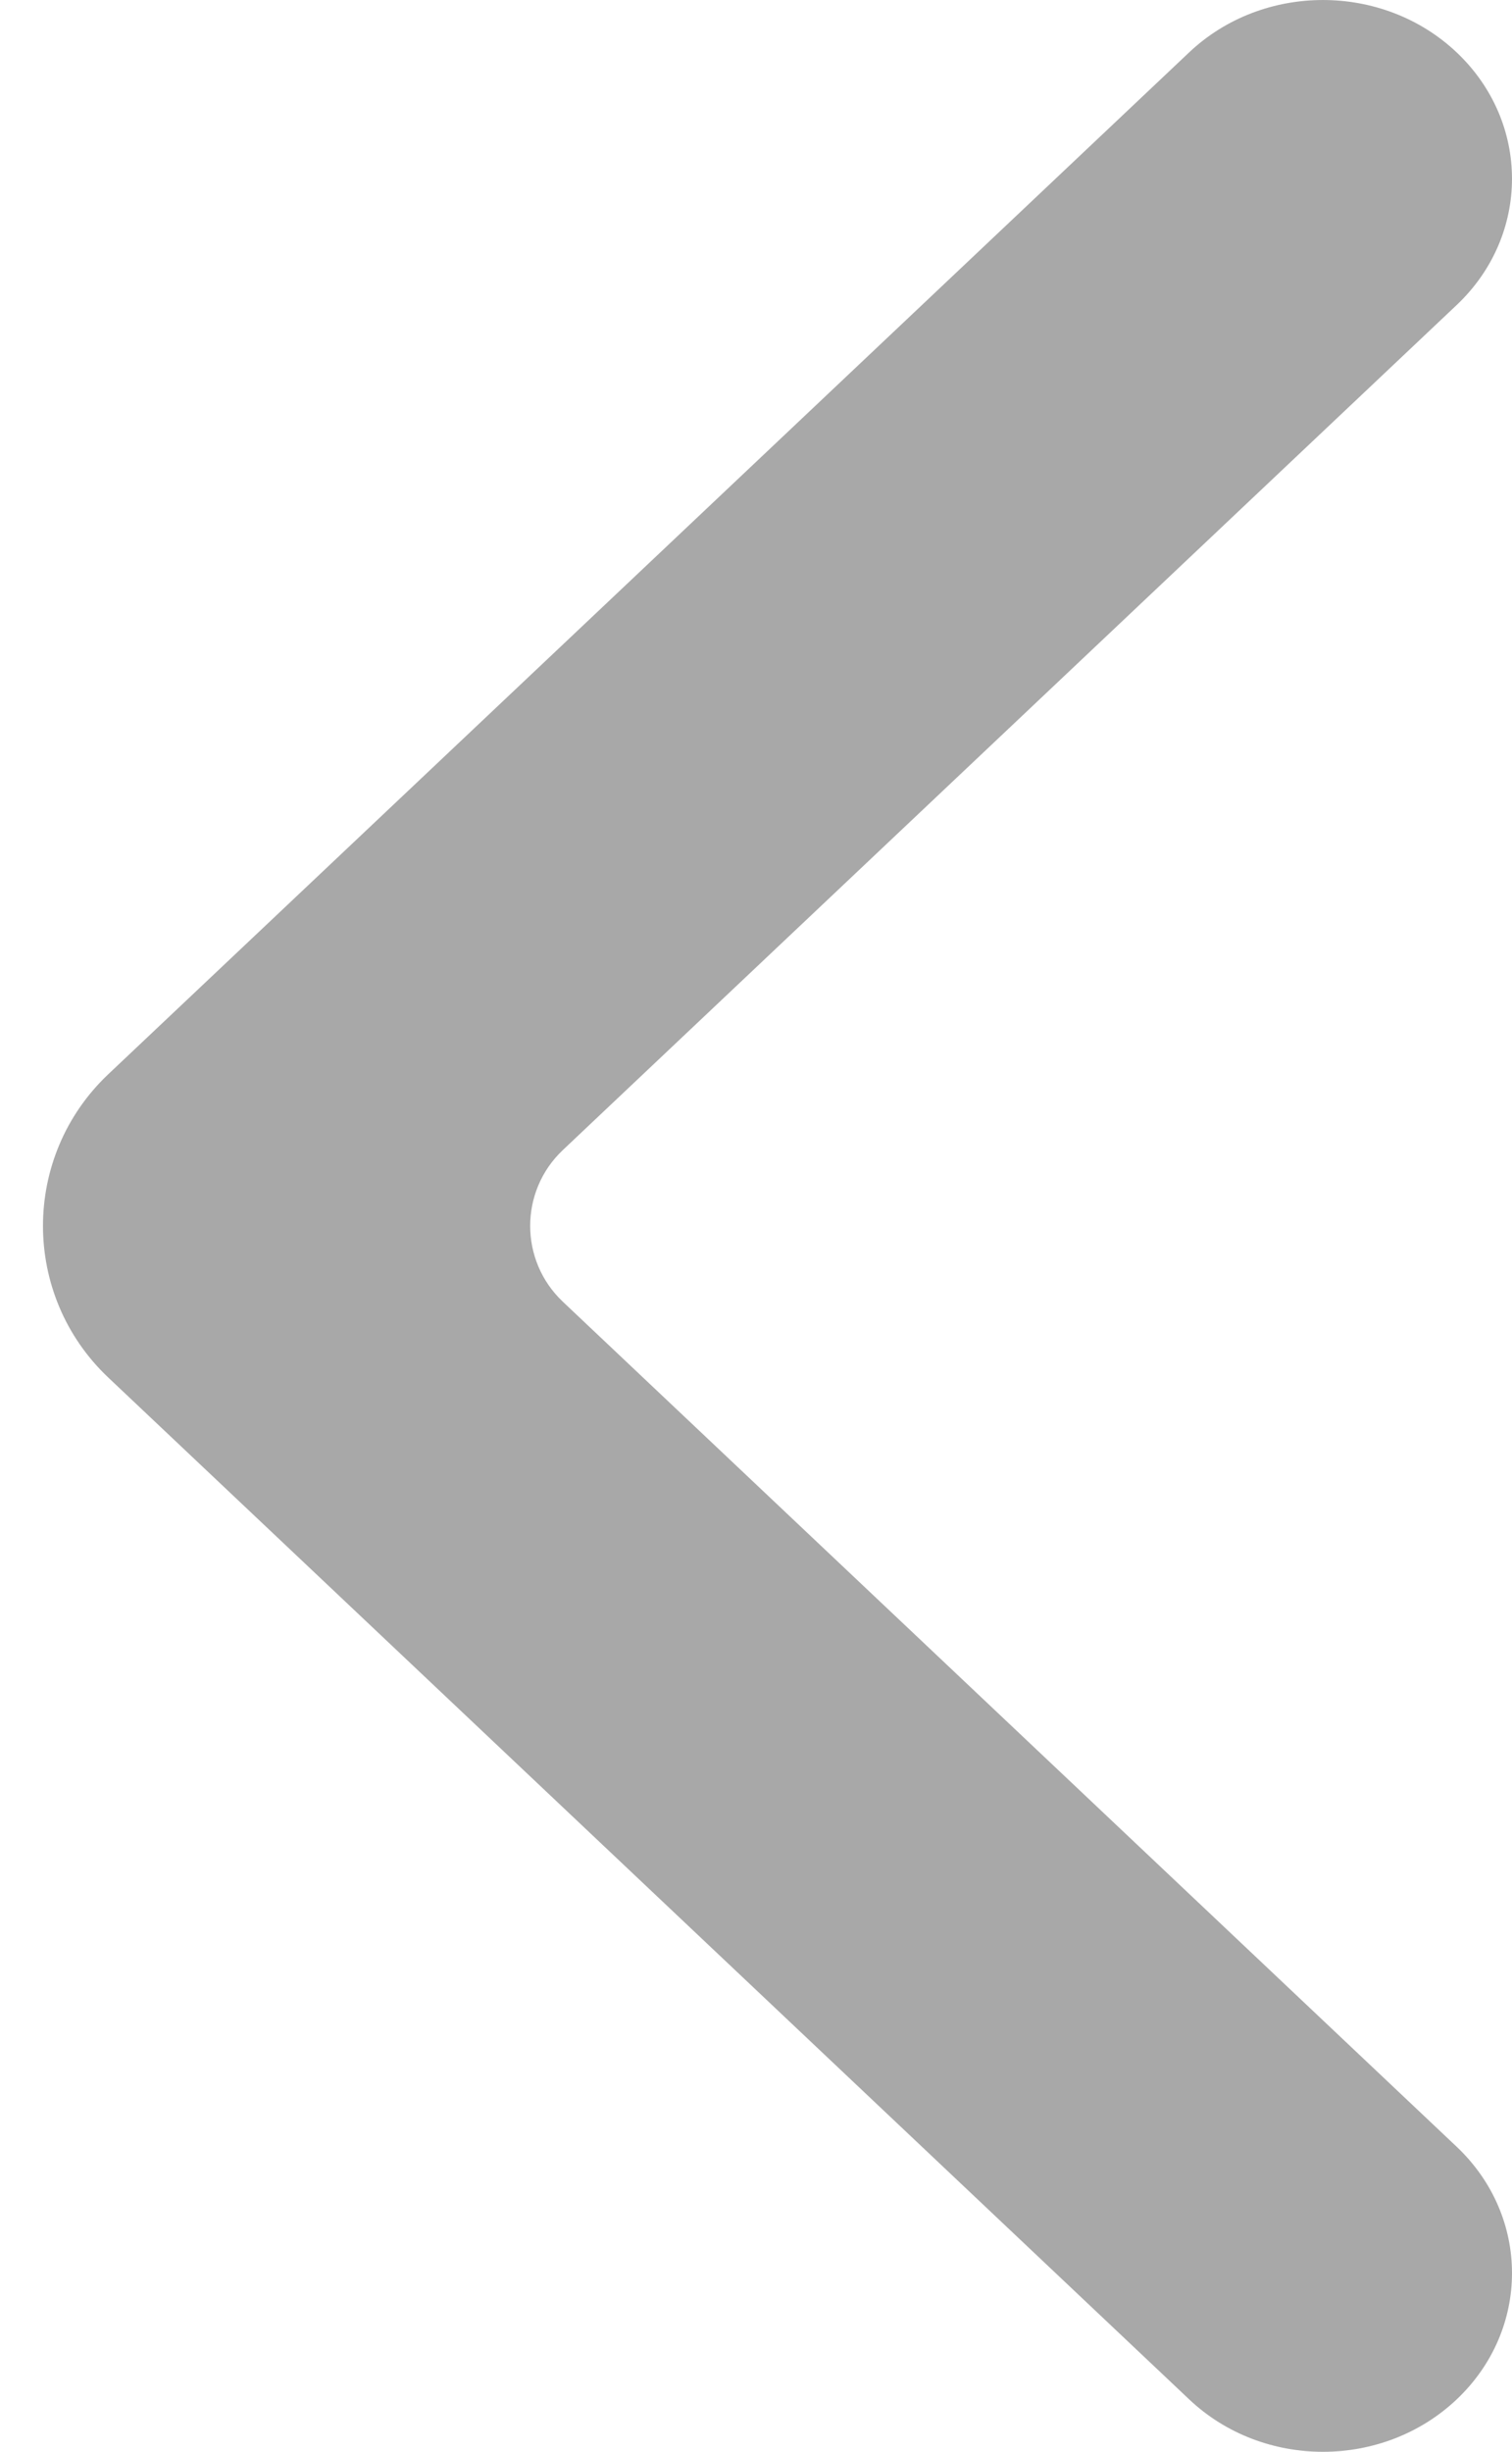<svg width="29" height="47" viewBox="0 0 29 47" fill="none" xmlns="http://www.w3.org/2000/svg">
<path d="M27.937 1.003C26.521 -0.334 24.225 -0.334 22.809 1.003L10.905 12.252L2.077 20.592C0.407 22.171 0.407 24.829 2.077 26.407L22.81 45.996C24.226 47.334 26.522 47.334 27.938 45.996C29.354 44.658 29.354 42.489 27.938 41.151L10.795 24.953C9.96 24.164 9.96 22.835 10.795 22.046L27.937 5.849C29.354 4.511 29.354 2.342 27.937 1.003Z" fill="#A8A8A8"/>
</svg>
